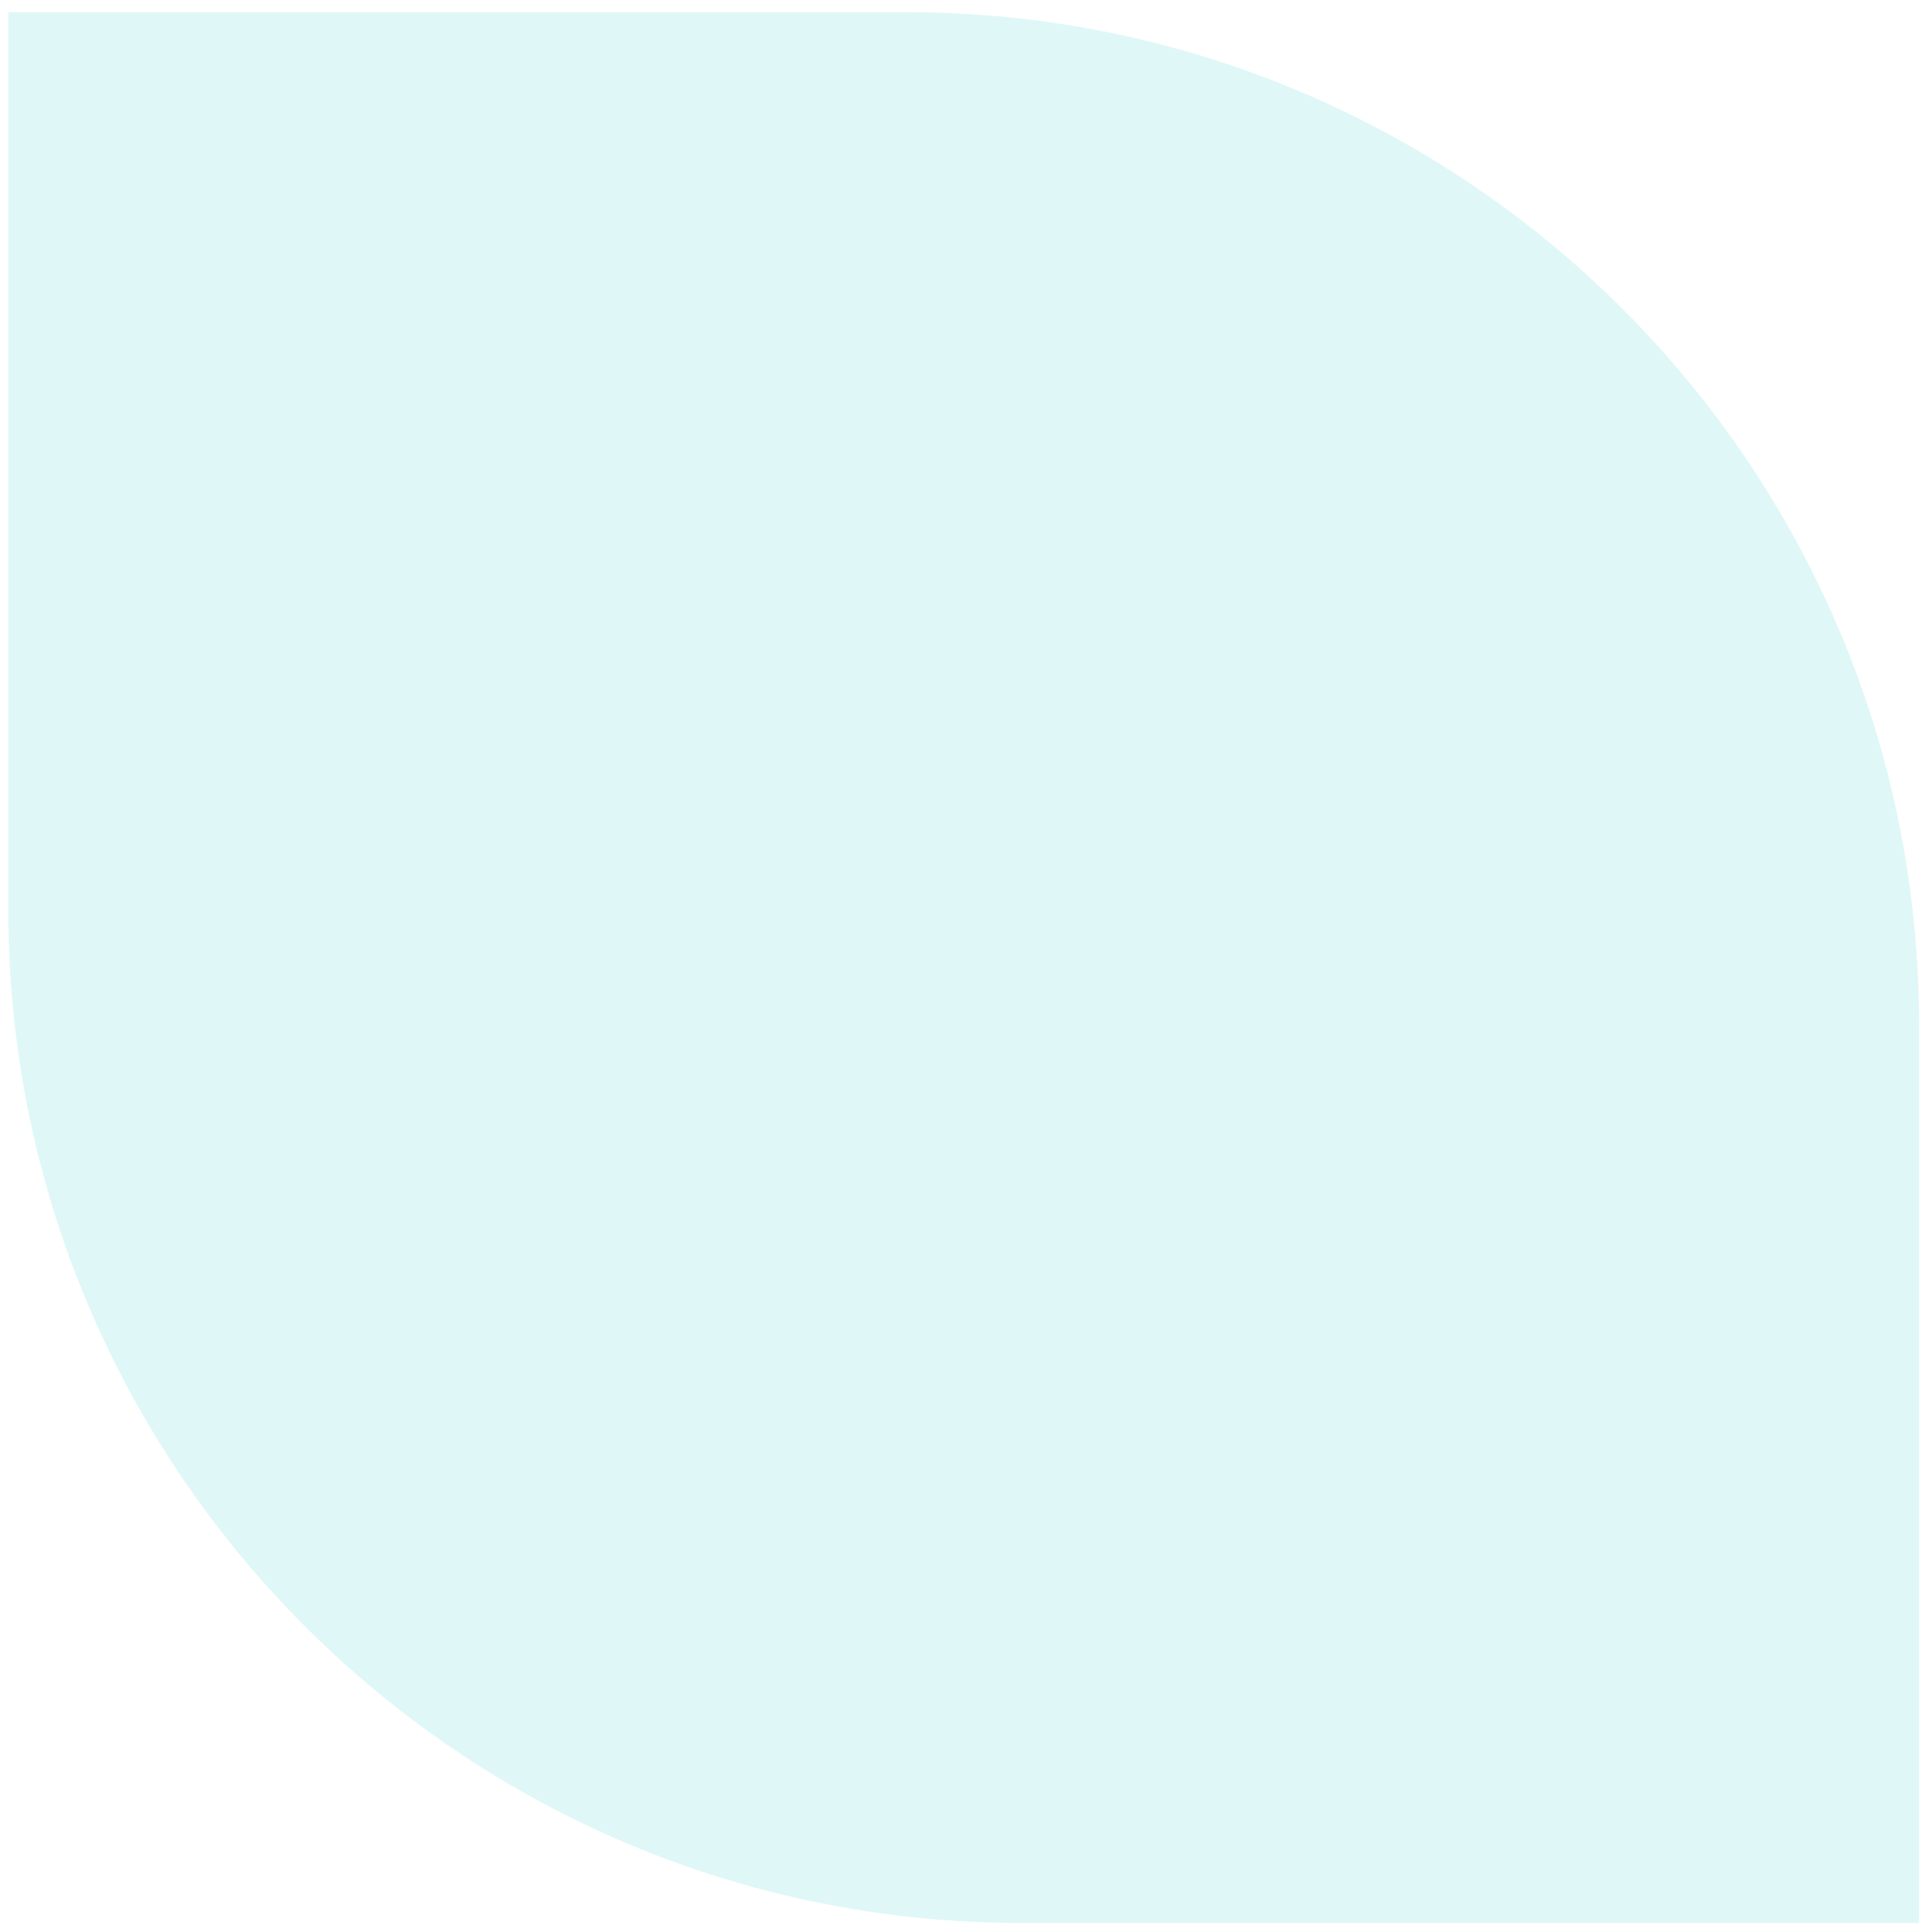 <svg width="124" height="124" viewBox="0 0 124 124" fill="none" xmlns="http://www.w3.org/2000/svg">
<path opacity="0.5" d="M123.172 65.781C123.172 29.883 94.07 0.781 58.172 0.781H0.533V58.42C0.533 94.319 29.634 123.42 65.533 123.42H123.172V65.781Z" fill="#C2F1F1"/>
</svg>
